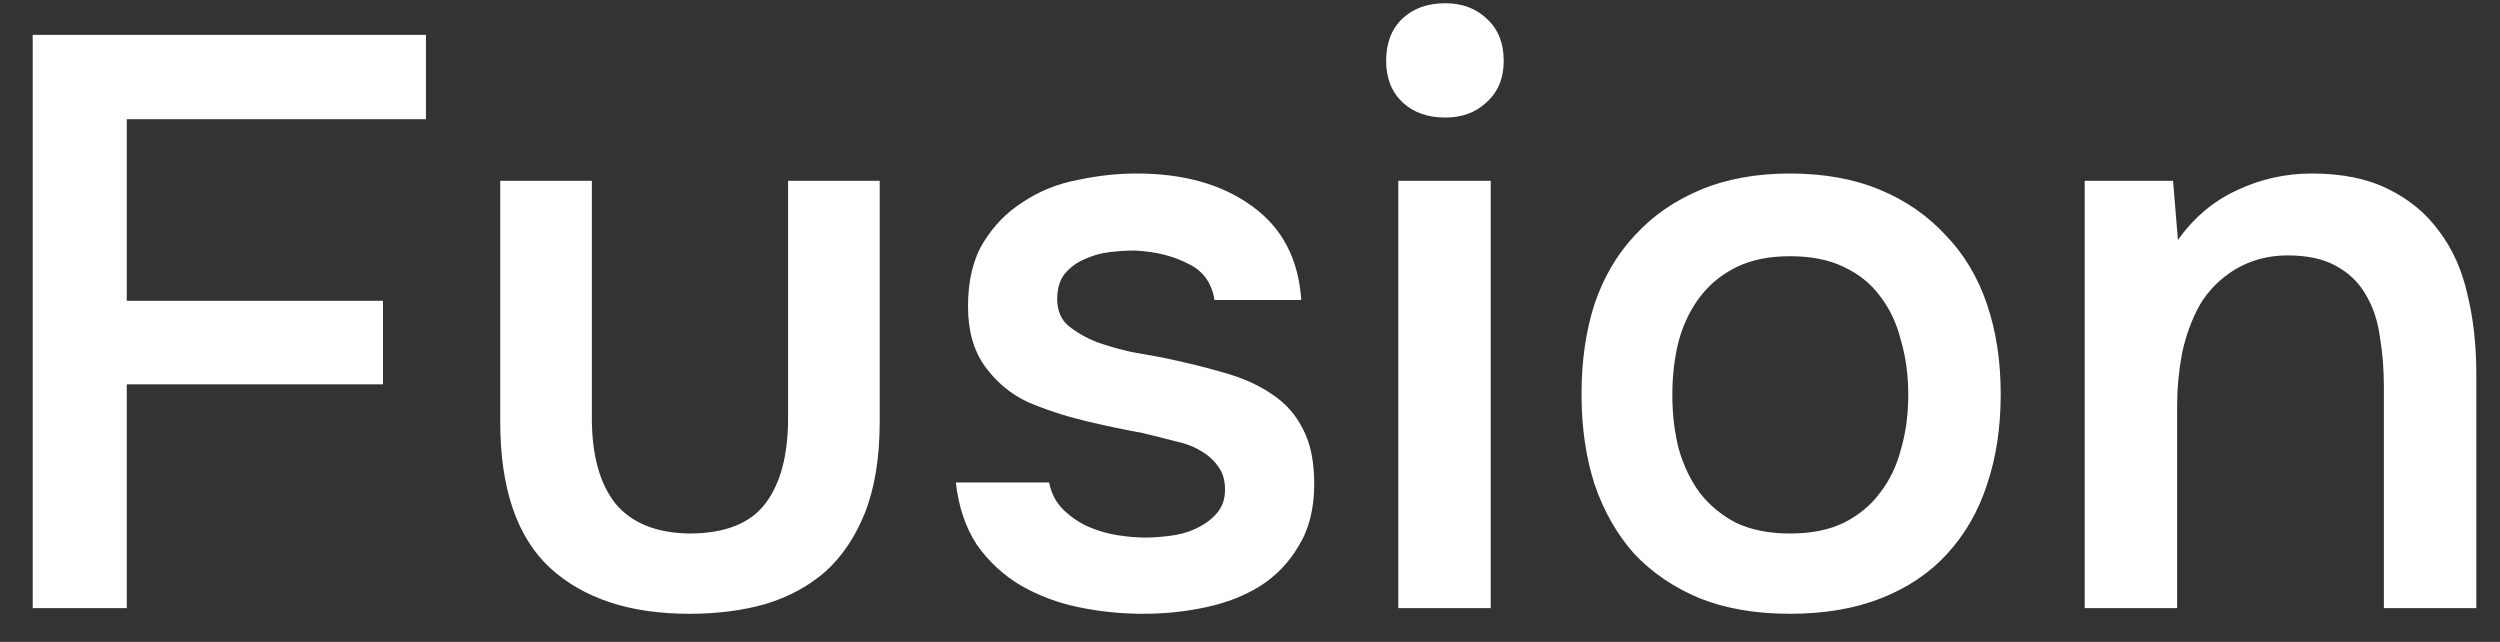 <svg viewBox="0 0 74 19" fill="none"
  xmlns="http://www.w3.org/2000/svg">
  <rect x="0" y="0" width="74" height="19" fill="#333333" stroke="none"/>
  <path d="M0.968 18V1.032H12.608V3.528H3.752V8.904H11.336V11.376H3.752V18H0.968ZM20.399 15.792C21.455 15.792 22.207 15.496 22.655 14.904C23.103 14.312 23.327 13.472 23.327 12.384V5.352H26.039V12.48C26.039 13.536 25.895 14.432 25.607 15.168C25.319 15.888 24.927 16.472 24.431 16.92C23.935 17.352 23.343 17.672 22.655 17.88C21.983 18.072 21.231 18.168 20.399 18.168C18.639 18.168 17.263 17.712 16.271 16.8C15.295 15.888 14.807 14.448 14.807 12.48V5.352H17.519V12.384C17.519 13.472 17.751 14.312 18.215 14.904C18.695 15.48 19.423 15.776 20.399 15.792ZM33.597 7.416C33.357 7.416 33.101 7.432 32.829 7.464C32.573 7.496 32.325 7.568 32.085 7.68C31.861 7.776 31.669 7.92 31.509 8.112C31.365 8.304 31.293 8.552 31.293 8.856C31.293 9.192 31.405 9.456 31.629 9.648C31.869 9.84 32.149 10 32.469 10.128C32.789 10.24 33.125 10.336 33.477 10.416C33.845 10.48 34.157 10.536 34.413 10.584C35.101 10.728 35.717 10.88 36.261 11.04C36.821 11.2 37.293 11.416 37.677 11.688C38.061 11.944 38.357 12.28 38.565 12.696C38.789 13.112 38.901 13.656 38.901 14.328C38.901 15.048 38.749 15.656 38.445 16.152C38.157 16.648 37.773 17.048 37.293 17.352C36.829 17.64 36.293 17.848 35.685 17.976C35.093 18.104 34.477 18.168 33.837 18.168C33.197 18.168 32.565 18.104 31.941 17.976C31.317 17.848 30.741 17.632 30.213 17.328C29.701 17.024 29.269 16.624 28.917 16.128C28.581 15.616 28.373 15 28.293 14.28H31.053C31.117 14.6 31.253 14.864 31.461 15.072C31.669 15.28 31.909 15.448 32.181 15.576C32.469 15.704 32.765 15.792 33.069 15.84C33.373 15.888 33.653 15.912 33.909 15.912C34.101 15.912 34.333 15.896 34.605 15.864C34.893 15.832 35.157 15.76 35.397 15.648C35.637 15.536 35.837 15.392 35.997 15.216C36.173 15.024 36.261 14.784 36.261 14.496C36.261 14.224 36.197 14 36.069 13.824C35.941 13.632 35.765 13.472 35.541 13.344C35.333 13.216 35.077 13.12 34.773 13.056C34.469 12.976 34.149 12.896 33.813 12.816C33.285 12.72 32.717 12.6 32.109 12.456C31.517 12.312 30.957 12.128 30.429 11.904C29.917 11.664 29.493 11.312 29.157 10.848C28.821 10.384 28.653 9.792 28.653 9.072C28.653 8.304 28.805 7.672 29.109 7.176C29.413 6.68 29.805 6.28 30.285 5.976C30.765 5.656 31.301 5.44 31.893 5.328C32.485 5.2 33.069 5.136 33.645 5.136C35.037 5.136 36.173 5.456 37.053 6.096C37.949 6.736 38.437 7.664 38.517 8.88H35.949C35.869 8.368 35.605 8.008 35.157 7.8C34.725 7.576 34.205 7.448 33.597 7.416ZM42.782 0.096C43.278 0.096 43.686 0.248 44.006 0.552C44.342 0.856 44.51 1.272 44.51 1.8C44.51 2.312 44.342 2.72 44.006 3.024C43.686 3.328 43.278 3.48 42.782 3.48C42.254 3.48 41.83 3.328 41.51 3.024C41.19 2.72 41.03 2.312 41.03 1.8C41.03 1.272 41.19 0.856 41.51 0.552C41.83 0.248 42.254 0.096 42.782 0.096ZM41.39 18V5.352H44.126V18H41.39ZM52.981 5.136C53.989 5.136 54.877 5.296 55.645 5.616C56.413 5.936 57.061 6.384 57.589 6.96C58.133 7.52 58.541 8.2 58.813 9C59.085 9.8 59.221 10.688 59.221 11.664C59.221 12.656 59.085 13.552 58.813 14.352C58.557 15.136 58.165 15.816 57.637 16.392C57.109 16.968 56.453 17.408 55.669 17.712C54.901 18.016 54.005 18.168 52.981 18.168C51.973 18.168 51.085 18.016 50.317 17.712C49.549 17.392 48.901 16.952 48.373 16.392C47.861 15.816 47.469 15.128 47.197 14.328C46.941 13.528 46.813 12.64 46.813 11.664C46.813 10.688 46.941 9.8 47.197 9C47.469 8.2 47.869 7.52 48.397 6.96C48.925 6.384 49.573 5.936 50.341 5.616C51.109 5.296 51.989 5.136 52.981 5.136ZM52.981 15.792C53.605 15.792 54.133 15.688 54.565 15.48C55.013 15.256 55.373 14.96 55.645 14.592C55.933 14.224 56.141 13.792 56.269 13.296C56.413 12.8 56.485 12.264 56.485 11.688C56.485 11.112 56.413 10.576 56.269 10.08C56.141 9.568 55.933 9.128 55.645 8.76C55.373 8.392 55.013 8.104 54.565 7.896C54.133 7.688 53.605 7.584 52.981 7.584C52.373 7.584 51.853 7.688 51.421 7.896C50.989 8.104 50.629 8.392 50.341 8.76C50.053 9.128 49.837 9.568 49.693 10.08C49.565 10.576 49.501 11.112 49.501 11.688C49.501 12.264 49.565 12.8 49.693 13.296C49.837 13.792 50.045 14.224 50.317 14.592C50.605 14.96 50.965 15.256 51.397 15.48C51.845 15.688 52.373 15.792 52.981 15.792ZM61.707 18V5.352H64.323L64.467 7.104C64.931 6.448 65.507 5.96 66.195 5.64C66.899 5.304 67.643 5.136 68.427 5.136C69.323 5.136 70.075 5.288 70.683 5.592C71.307 5.896 71.811 6.312 72.195 6.84C72.595 7.368 72.875 7.992 73.035 8.712C73.211 9.432 73.299 10.216 73.299 11.064V18H70.563V11.472C70.563 10.928 70.523 10.424 70.443 9.96C70.379 9.496 70.243 9.088 70.035 8.736C69.827 8.368 69.531 8.08 69.147 7.872C68.779 7.664 68.299 7.56 67.707 7.56C67.147 7.56 66.635 7.696 66.171 7.968C65.723 8.24 65.371 8.592 65.115 9.024C64.875 9.456 64.699 9.936 64.587 10.464C64.491 10.992 64.443 11.496 64.443 11.976V18H61.707Z" fill="white"/>
</svg>